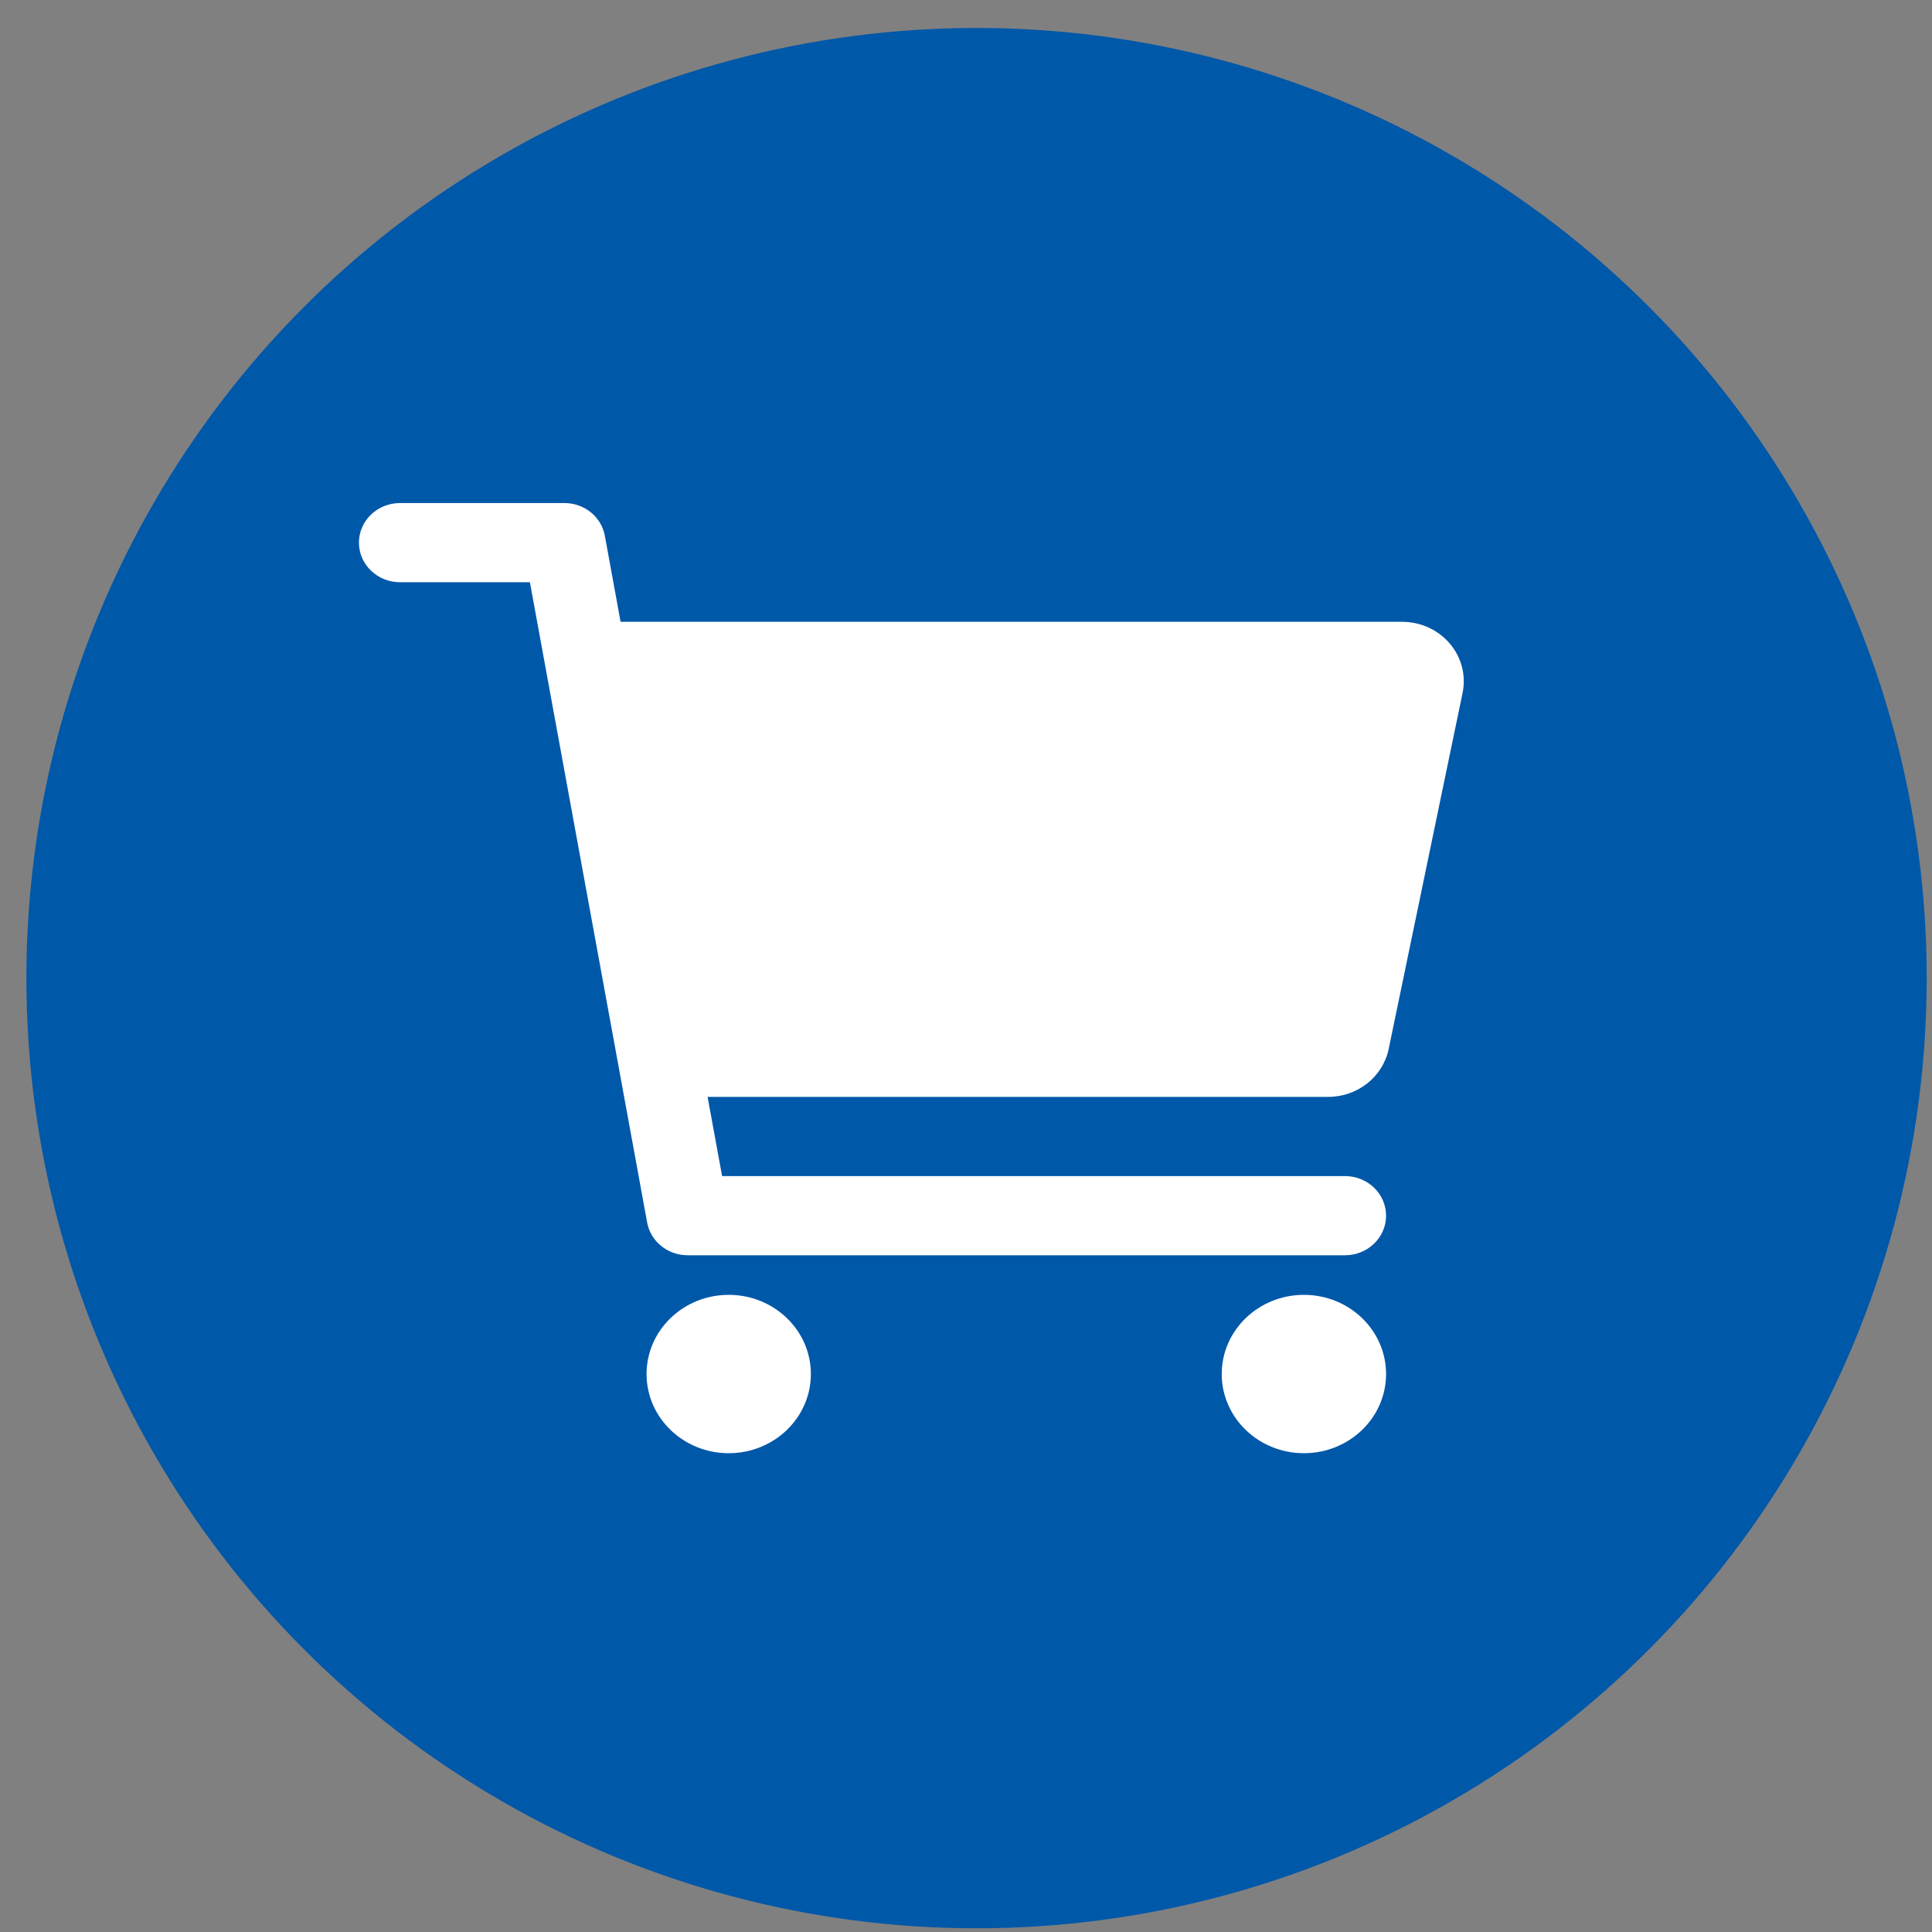 <svg width="61" height="61" viewBox="0 0 61 61" fill="none" xmlns="http://www.w3.org/2000/svg">
<rect x="0" y="0" width="61" height="61" fill="#808080" stroke="none"/>
<circle cx="30.833" cy="30.883" r="30" fill="#0058A9"/>
<path fill-rule="evenodd" clip-rule="evenodd" d="M19.594 19.633H44.269C44.852 19.632 45.405 19.884 45.774 20.319C46.145 20.753 46.293 21.324 46.179 21.876L43.844 33.126C43.66 34.002 42.862 34.632 41.934 34.633H22.341L22.799 37.133H42.466C43.183 37.133 43.763 37.692 43.763 38.383C43.763 39.073 43.183 39.633 42.466 39.633H21.711C21.081 39.633 20.542 39.197 20.433 38.6L16.731 18.383H12.63C11.914 18.383 11.333 17.823 11.333 17.133C11.333 16.442 11.914 15.883 12.63 15.883H17.819C18.449 15.882 18.987 16.318 19.097 16.915L19.594 19.633ZM25.602 43.383C25.602 44.763 24.441 45.883 23.008 45.883C21.575 45.883 20.414 44.763 20.414 43.383C20.414 42.002 21.575 40.883 23.008 40.883C24.441 40.883 25.602 42.002 25.602 43.383ZM43.763 43.383C43.763 44.763 42.602 45.883 41.169 45.883C39.736 45.883 38.574 44.763 38.574 43.383C38.574 42.002 39.736 40.883 41.169 40.883C42.602 40.883 43.763 42.002 43.763 43.383Z" fill="white"/>
</svg>
